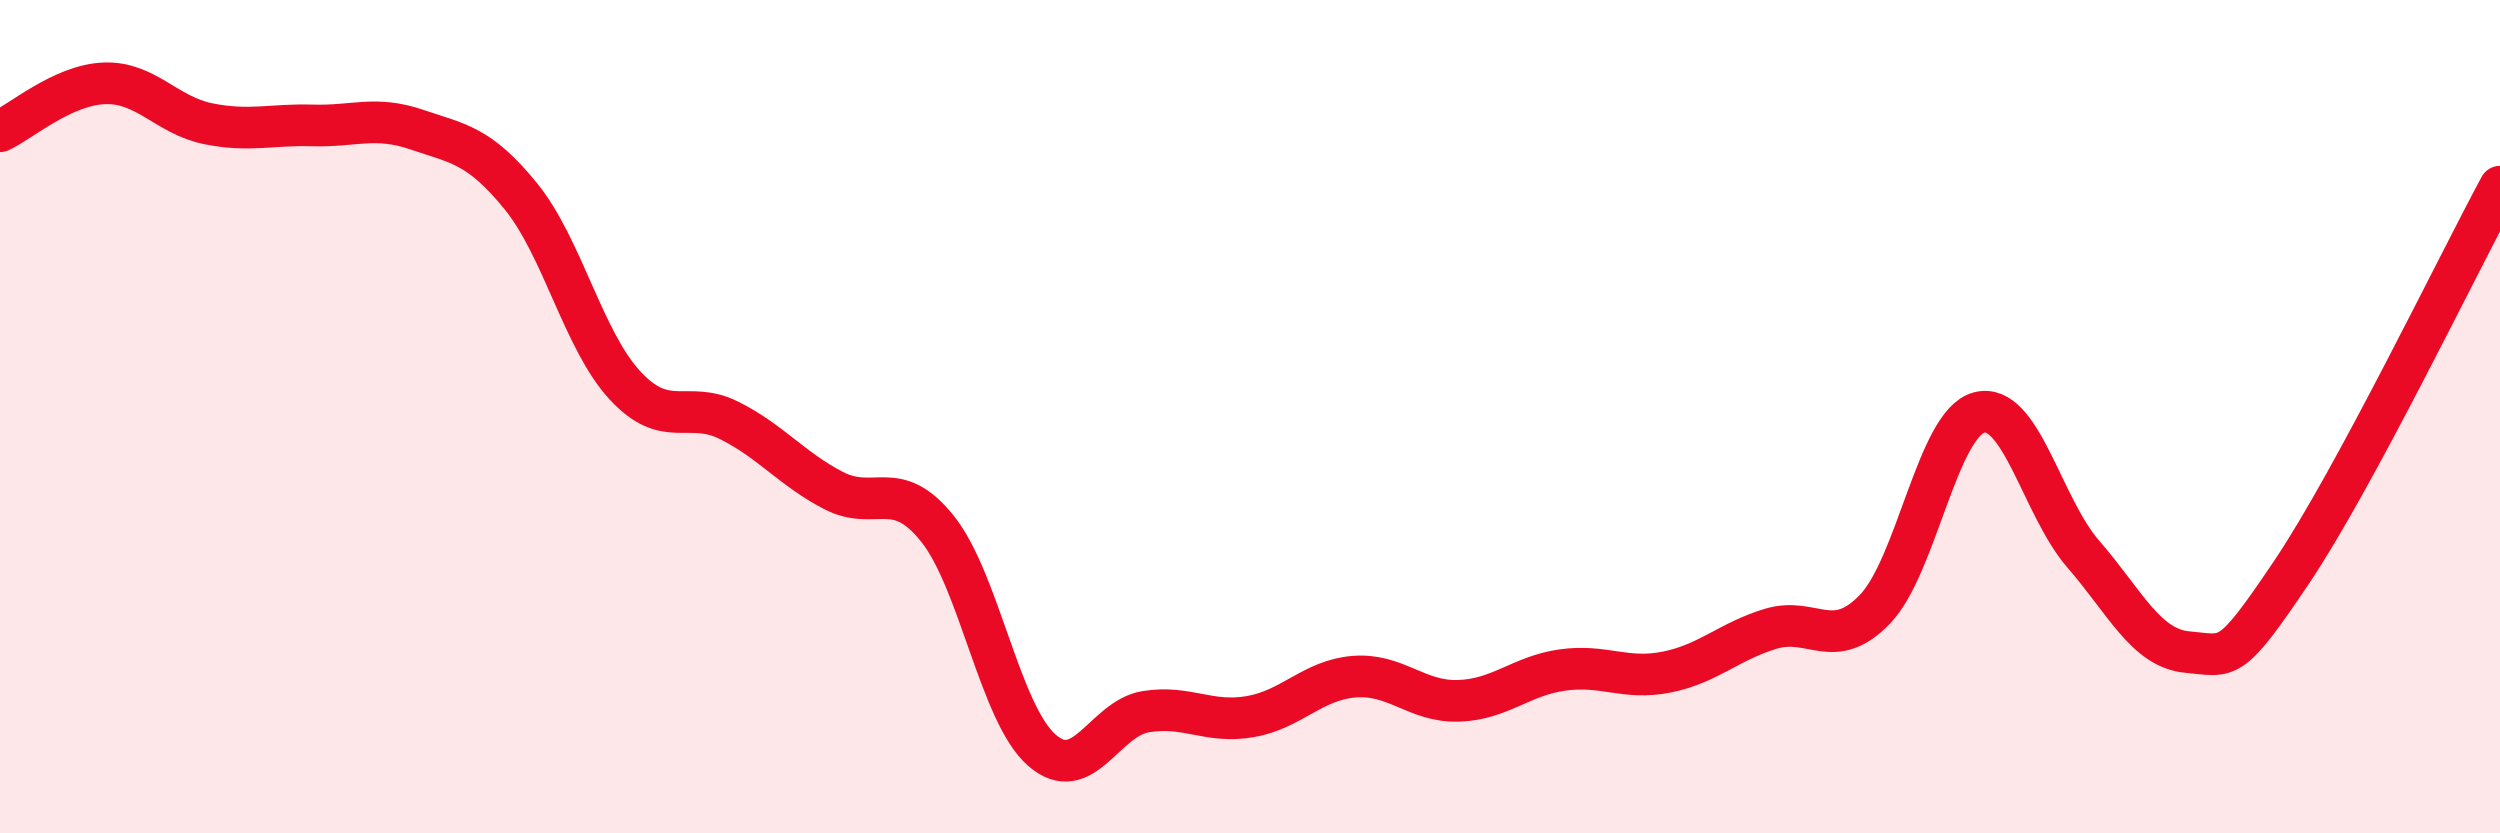 
    <svg width="60" height="20" viewBox="0 0 60 20" xmlns="http://www.w3.org/2000/svg">
      <path
        d="M 0,3.15 C 0.5,2.92 1.5,2.04 2.5,2 C 3.5,1.96 4,2.77 5,2.97 C 6,3.17 6.5,2.98 7.5,3.01 C 8.5,3.04 9,2.77 10,3.11 C 11,3.45 11.5,3.48 12.5,4.71 C 13.5,5.94 14,8.17 15,9.25 C 16,10.33 16.5,9.59 17.5,10.09 C 18.5,10.59 19,11.25 20,11.77 C 21,12.29 21.5,11.44 22.5,12.69 C 23.5,13.94 24,17.12 25,18 C 26,18.88 26.5,17.24 27.5,17.08 C 28.5,16.92 29,17.37 30,17.2 C 31,17.03 31.5,16.32 32.5,16.24 C 33.5,16.16 34,16.85 35,16.82 C 36,16.79 36.5,16.22 37.5,16.08 C 38.5,15.94 39,16.33 40,16.13 C 41,15.93 41.5,15.39 42.5,15.09 C 43.5,14.79 44,15.66 45,14.62 C 46,13.58 46.5,10.16 47.5,9.9 C 48.5,9.64 49,12.15 50,13.3 C 51,14.45 51.5,15.56 52.5,15.65 C 53.5,15.74 53.5,15.96 55,13.73 C 56.5,11.5 59,6.33 60,4.48L60 20L0 20Z"
        fill="#EB0A25"
        opacity="0.1"
        stroke-linecap="round"
        stroke-linejoin="round"
      />
      <path
        d="M 0,3.15 C 0.5,2.92 1.5,2.04 2.5,2 C 3.5,1.96 4,2.77 5,2.97 C 6,3.17 6.5,2.98 7.5,3.01 C 8.5,3.04 9,2.77 10,3.11 C 11,3.45 11.5,3.48 12.5,4.71 C 13.5,5.94 14,8.17 15,9.25 C 16,10.33 16.5,9.59 17.5,10.09 C 18.5,10.59 19,11.25 20,11.77 C 21,12.29 21.5,11.44 22.5,12.69 C 23.5,13.94 24,17.12 25,18 C 26,18.88 26.5,17.24 27.5,17.08 C 28.5,16.92 29,17.37 30,17.2 C 31,17.03 31.5,16.32 32.5,16.24 C 33.5,16.16 34,16.85 35,16.82 C 36,16.79 36.5,16.22 37.5,16.08 C 38.5,15.94 39,16.33 40,16.13 C 41,15.93 41.5,15.39 42.5,15.09 C 43.5,14.79 44,15.66 45,14.62 C 46,13.58 46.5,10.16 47.5,9.9 C 48.5,9.64 49,12.15 50,13.3 C 51,14.45 51.5,15.56 52.5,15.65 C 53.5,15.74 53.5,15.96 55,13.73 C 56.5,11.5 59,6.33 60,4.48"
        stroke="#EB0A25"
        stroke-width="1"
        fill="none"
        stroke-linecap="round"
        stroke-linejoin="round"
      />
    </svg>
  